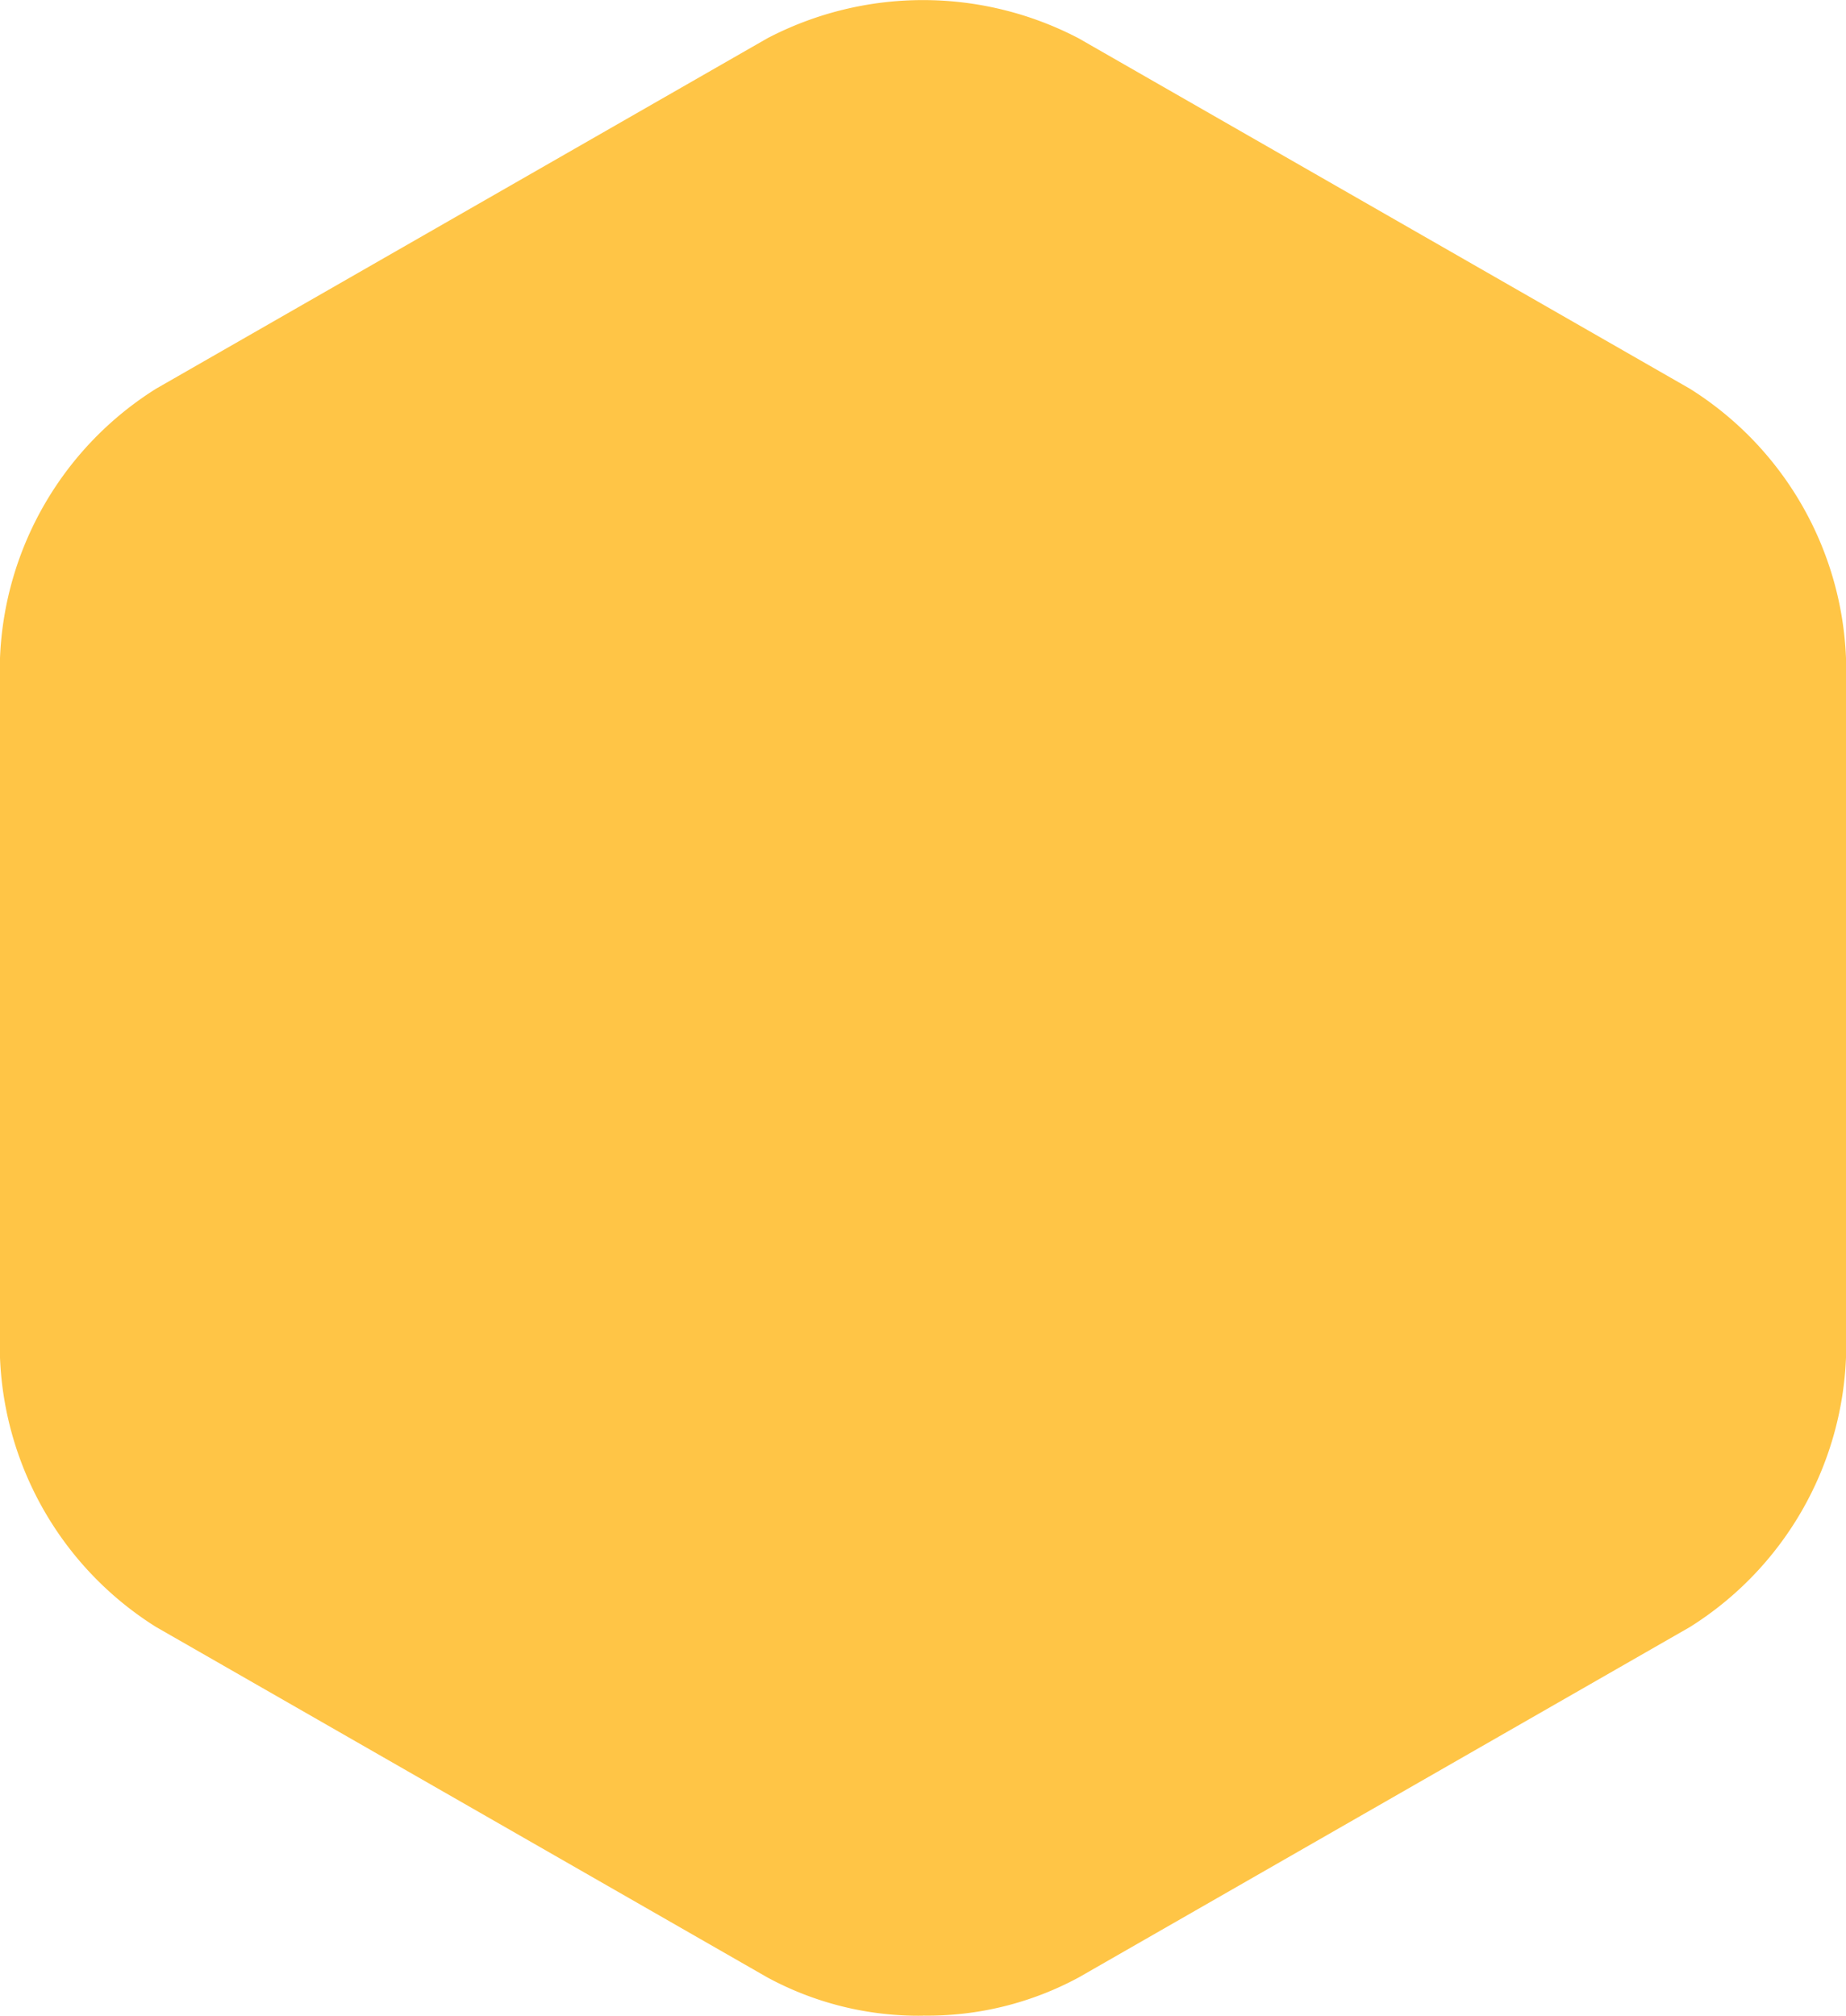 <svg xmlns="http://www.w3.org/2000/svg" width="83.765" height="91.46" viewBox="0 0 83.765 91.46">
    <g id="Group_106" data-name="Group 106" transform="translate(-1689.207 -881.611)">
        <path id="Path_145" data-name="Path 145" d="M1731.09,973.069a14.4,14.4,0,0,1-7.063-1.737l-27.738-15.9a15.13,15.13,0,0,1-7.082-12.224V911.471a15.128,15.128,0,0,1,7.082-12.223l27.738-15.9a15.25,15.25,0,0,1,14.122,0l27.738,15.9a15.131,15.131,0,0,1,7.085,12.223v31.741a15.133,15.133,0,0,1-7.085,12.223l-27.735,15.9a14.423,14.423,0,0,1-7.062,1.73" fill="#ffc546"/>
    </g>
</svg>
